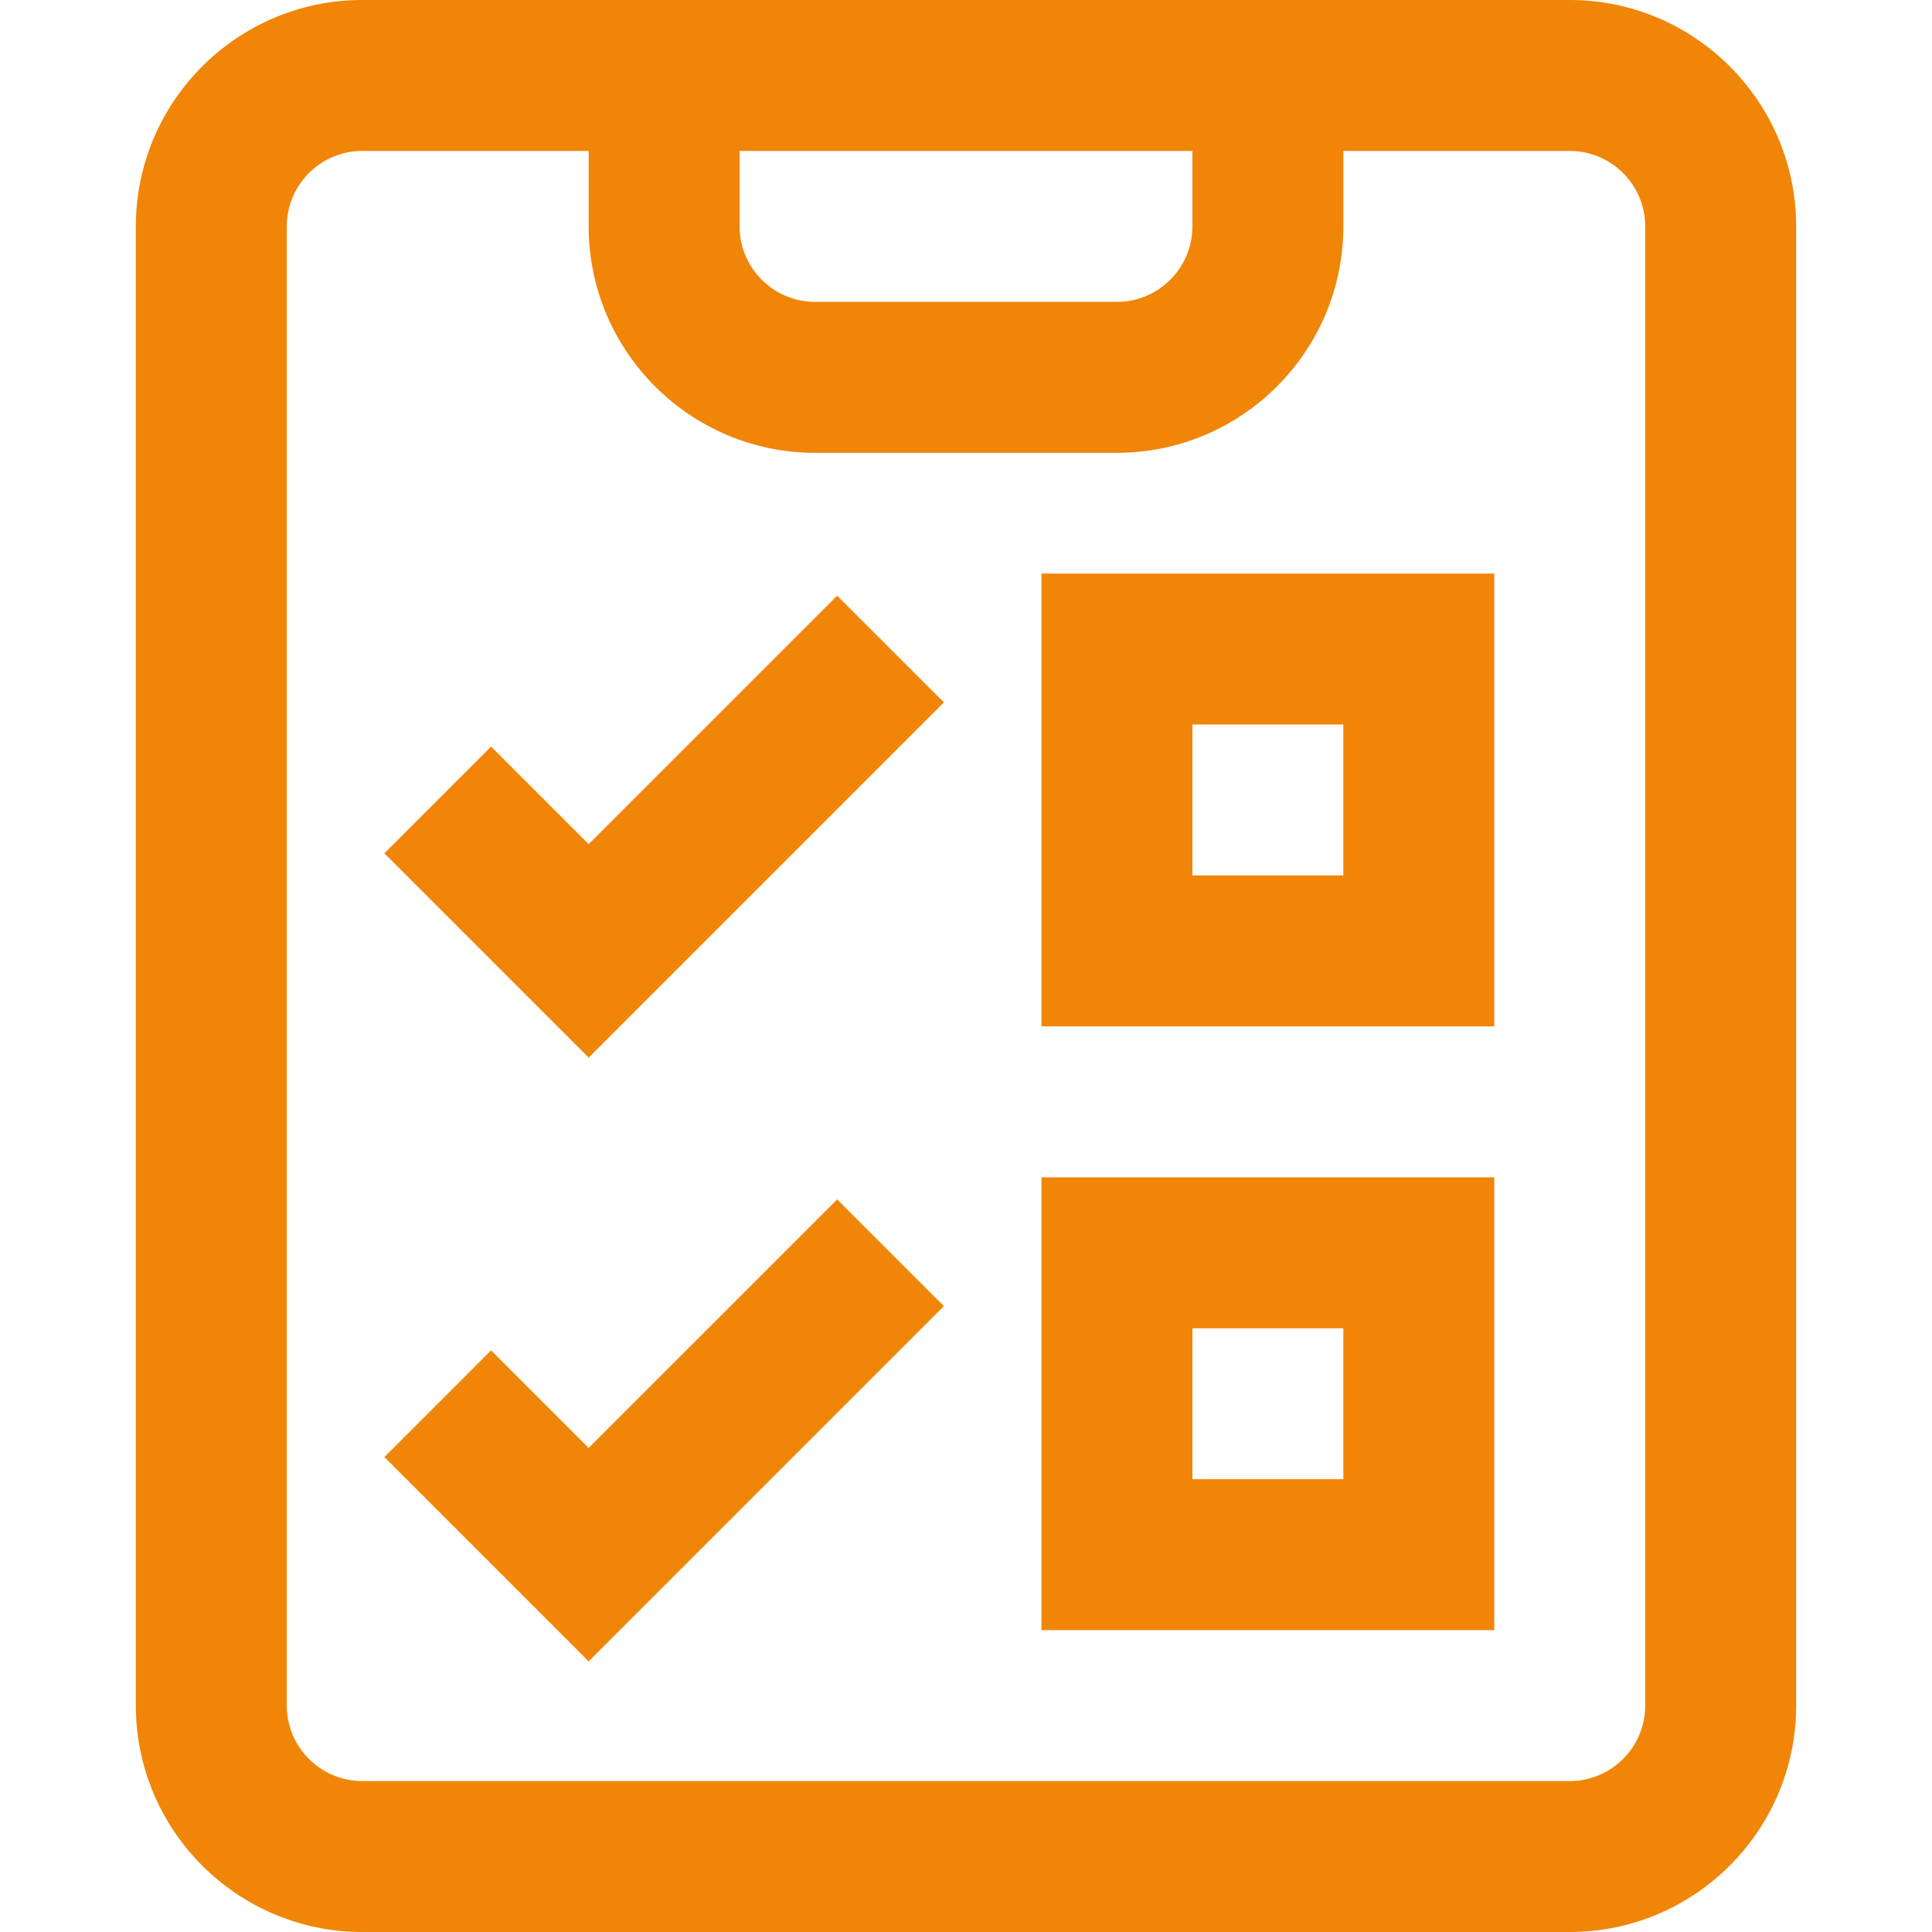 <svg xmlns="http://www.w3.org/2000/svg" xmlns:xlink="http://www.w3.org/1999/xlink" xmlns:svgjs="http://svgjs.com/svgjs" width="512" height="512" x="0" y="0" viewBox="0 0 512 512" style="enable-background:new 0 0 512 512" xml:space="preserve" class=""><g><g xmlns="http://www.w3.org/2000/svg"><path d="m156 223.716-25.858-25.858-28.284 28.284 54.142 54.142 94.142-94.142-28.284-28.284z" fill="#f18507" data-original="#000000" style="" class=""></path><path d="m156 383.716-25.858-25.858-28.284 28.284 54.142 54.142 94.142-94.142-28.284-28.284z" fill="#f18507" data-original="#000000" style="" class=""></path><path d="m416 0h-320c-33.084 0-60 26.916-60 60v392c0 33.084 26.916 60 60 60h320c33.084 0 60-26.916 60-60v-392c0-33.084-26.916-60-60-60zm-220 40h120v20c0 11.028-8.972 20-20 20h-80c-11.028 0-20-8.972-20-20zm240 412c0 11.028-8.972 20-20 20h-320c-11.028 0-20-8.972-20-20v-392c0-11.028 8.972-20 20-20h60v20c0 33.084 26.916 60 60 60h80c33.084 0 60-26.916 60-60v-20h60c11.028 0 20 8.972 20 20z" fill="#f18507" data-original="#000000" style="" class=""></path><path d="m276 432h120v-120h-120zm40-80h40v40h-40z" fill="#f18507" data-original="#000000" style="" class=""></path><path d="m276 272h120v-120h-120zm40-80h40v40h-40z" fill="#f18507" data-original="#000000" style="" class=""></path></g></g></svg>